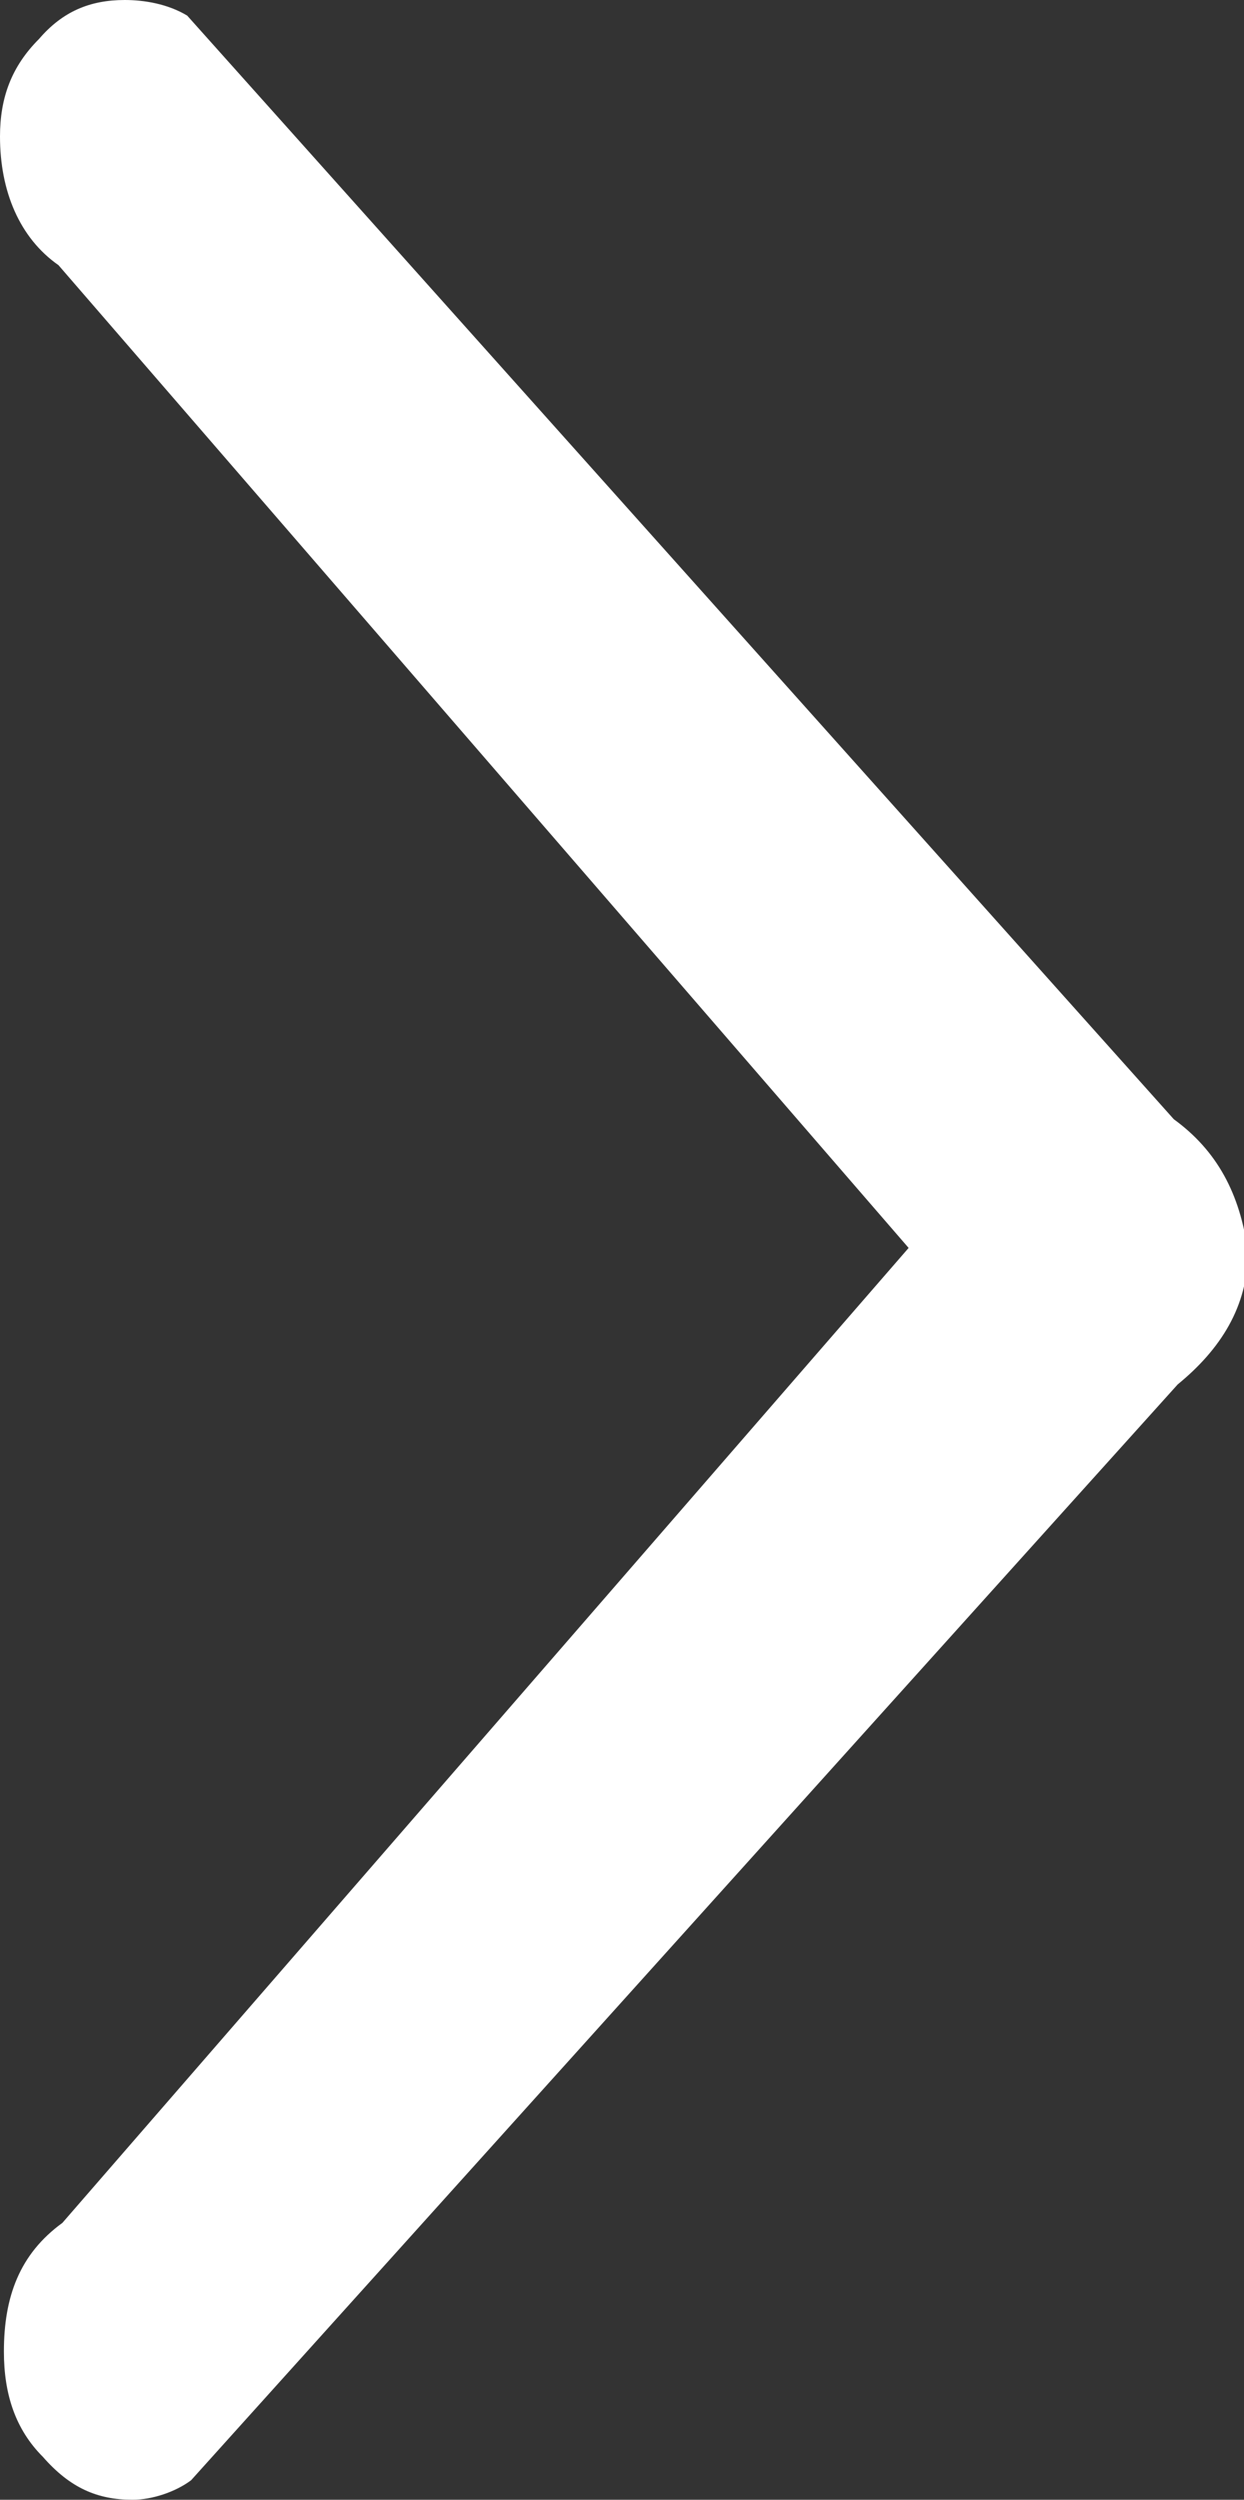 <?xml version="1.0" encoding="utf-8"?>
<!-- Generator: Adobe Illustrator 18.0.0, SVG Export Plug-In . SVG Version: 6.00 Build 0)  -->
<!DOCTYPE svg PUBLIC "-//W3C//DTD SVG 1.1//EN" "http://www.w3.org/Graphics/SVG/1.1/DTD/svg11.dtd">
<svg version="1.1" id="Layer_1" xmlns="http://www.w3.org/2000/svg" xmlns:xlink="http://www.w3.org/1999/xlink" x="0px" y="0px"
	 width="31.9px" height="64.1px" viewBox="0 0 31.9 64.1" enable-background="new 0 0 31.9 64.1" xml:space="preserve">
<rect x="0" y="0" width="31.9" height="64.1" fill="#333333" stroke="none"/>
<path fill="#FFFFFF" d="M30.1,28.7L4.8,0.4C4.3,0.1,3.7,0,3.2,0C2.3,0,1.6,0.3,1,1C0.3,1.7,0,2.5,0,3.5c0,1.4,0.5,2.6,1.5,3.3
	L23.3,32L1.6,57c-1.1,0.8-1.5,1.9-1.5,3.3c0,1.1,0.3,2,1,2.7c0.7,0.8,1.4,1.1,2.3,1.1c0.5,0,1.1-0.2,1.5-0.5l25.3-28.1
	c1.1-0.9,1.8-2,1.8-3.4C31.8,30.6,31.2,29.5,30.1,28.7L30.1,28.7z"/>
</svg>

